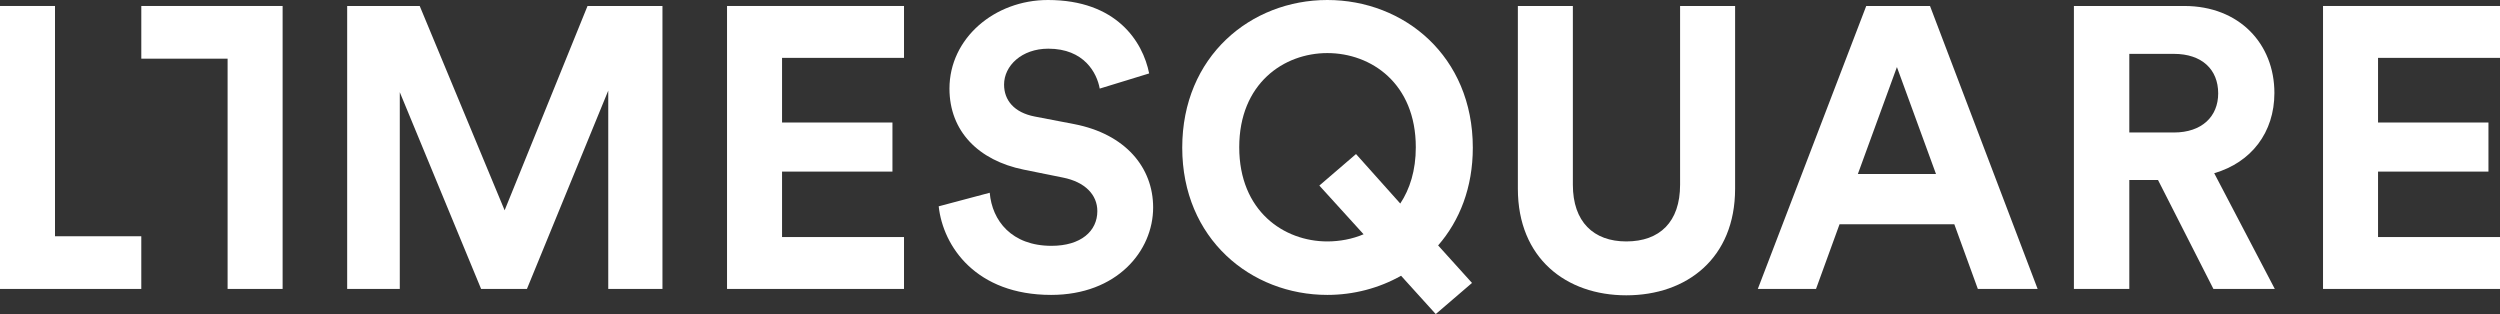 <?xml version="1.0" encoding="UTF-8"?>
<svg width="199px" height="25px" viewBox="0 0 199 25" version="1.1" xmlns="http://www.w3.org/2000/svg" xmlns:xlink="http://www.w3.org/1999/xlink">
    <rect x="0" y="0" width="199" height="25" fill="#333333" stroke="none"/>
    <title>Group 21 Copy</title>
    <g id="Ontwerp-16px-31-03-2021" stroke="none" stroke-width="1" fill="none" fill-rule="evenodd">
        <g id="Home-binnenkomst" transform="translate(-53, -54)" fill="#FFFFFF">
            <g id="Group-20" transform="translate(53, 54)">
                <polygon id="Fill-1" points="0 0.476 0 22.999 11.247 22.999 11.247 18.806 4.378 18.806 4.378 0.476"></polygon>
                <polygon id="Fill-2" points="48.417 22.999 48.417 7.211 41.944 22.999 38.296 22.999 31.823 7.338 31.823 22.999 27.635 22.999 27.635 0.476 33.409 0.476 40.168 16.741 46.767 0.476 52.732 0.476 52.732 22.999"></polygon>
                <polygon id="Fill-3" points="57.872 22.999 57.872 0.476 71.959 0.476 71.959 4.606 62.251 4.606 62.251 9.752 71.039 9.752 71.039 13.659 62.251 13.659 62.251 18.869 71.959 18.869 71.959 22.999"></polygon>
                <g id="Group-19" transform="translate(11.248, 0)">
                    <path d="M76.29,7.052 C76.068,5.813 75.053,3.875 72.197,3.875 C70.072,3.875 68.676,5.241 68.676,6.734 C68.676,7.973 69.469,8.958 71.119,9.276 L74.26,9.879 C78.353,10.673 80.542,13.342 80.542,16.518 C80.542,19.981 77.655,23.475 72.42,23.475 C66.455,23.475 63.821,19.631 63.472,16.423 L67.534,15.343 C67.724,17.567 69.278,19.568 72.451,19.568 C74.799,19.568 76.1,18.393 76.1,16.804 C76.1,15.502 75.116,14.485 73.371,14.136 L70.23,13.501 C66.645,12.77 64.329,10.451 64.329,7.052 C64.329,3.05 67.914,0 72.166,0 C77.623,0 79.717,3.304 80.225,5.845 L76.29,7.052 Z" id="Fill-4"></path>
                    <g id="Group-8" transform="translate(82.858, 0)">
                        <path d="M11.549,19.218 C12.532,19.218 13.548,19.028 14.436,18.647 L10.914,14.771 L13.833,12.262 L17.355,16.201 C18.116,15.057 18.592,13.564 18.592,11.722 C18.592,6.639 15.039,4.225 11.549,4.225 C8.091,4.225 4.537,6.639 4.537,11.722 C4.537,16.804 8.091,19.218 11.549,19.218 M11.549,0 C17.672,0 23.13,4.479 23.13,11.754 C23.13,14.93 22.083,17.567 20.369,19.536 L23.066,22.522 L20.179,25 L17.419,21.95 C15.673,22.935 13.643,23.475 11.549,23.475 C5.457,23.475 0,18.996 0,11.754 C0,4.479 5.457,0 11.549,0" id="Fill-6"></path>
                    </g>
                    <path d="M109.574,15.025 L109.574,0.477 L113.952,0.477 L113.952,14.708 C113.952,17.662 115.602,19.218 118.203,19.218 C120.869,19.218 122.487,17.662 122.487,14.708 L122.487,0.477 L126.866,0.477 L126.866,15.025 C126.866,20.553 123.026,23.507 118.203,23.507 C113.413,23.507 109.574,20.553 109.574,15.025" id="Fill-9"></path>
                    <path d="M136.638,13.85 L142.857,13.85 L139.747,5.337 L136.638,13.85 Z M144.316,17.852 L135.179,17.852 L133.307,22.999 L128.674,22.999 L137.304,0.477 L142.381,0.477 L150.947,22.999 L146.188,22.999 L144.316,17.852 Z" id="Fill-11"></path>
                    <path d="M161.799,10.546 C164.02,10.546 165.32,9.276 165.32,7.433 C165.32,5.527 164.02,4.288 161.799,4.288 L158.245,4.288 L158.245,10.546 L161.799,10.546 Z M160.529,14.326 L158.245,14.326 L158.245,22.999 L153.835,22.999 L153.835,0.476 L162.624,0.476 C167.002,0.476 169.794,3.494 169.794,7.401 C169.794,10.546 167.954,12.929 165.003,13.787 L169.826,22.999 L164.94,22.999 L160.529,14.326 Z" id="Fill-13"></path>
                    <polygon id="Fill-15" points="173.665 22.999 173.665 0.476 187.752 0.476 187.752 4.606 178.044 4.606 178.044 9.752 186.833 9.752 186.833 13.659 178.044 13.659 178.044 18.869 187.752 18.869 187.752 22.999"></polygon>
                    <polygon id="Fill-17" points="11.248 0.476 11.248 22.999 6.869 22.999 6.869 4.67 6.32733835e-15 4.67 6.32733835e-15 0.476"></polygon>
                </g>
            </g>
        </g>
    </g>
</svg>